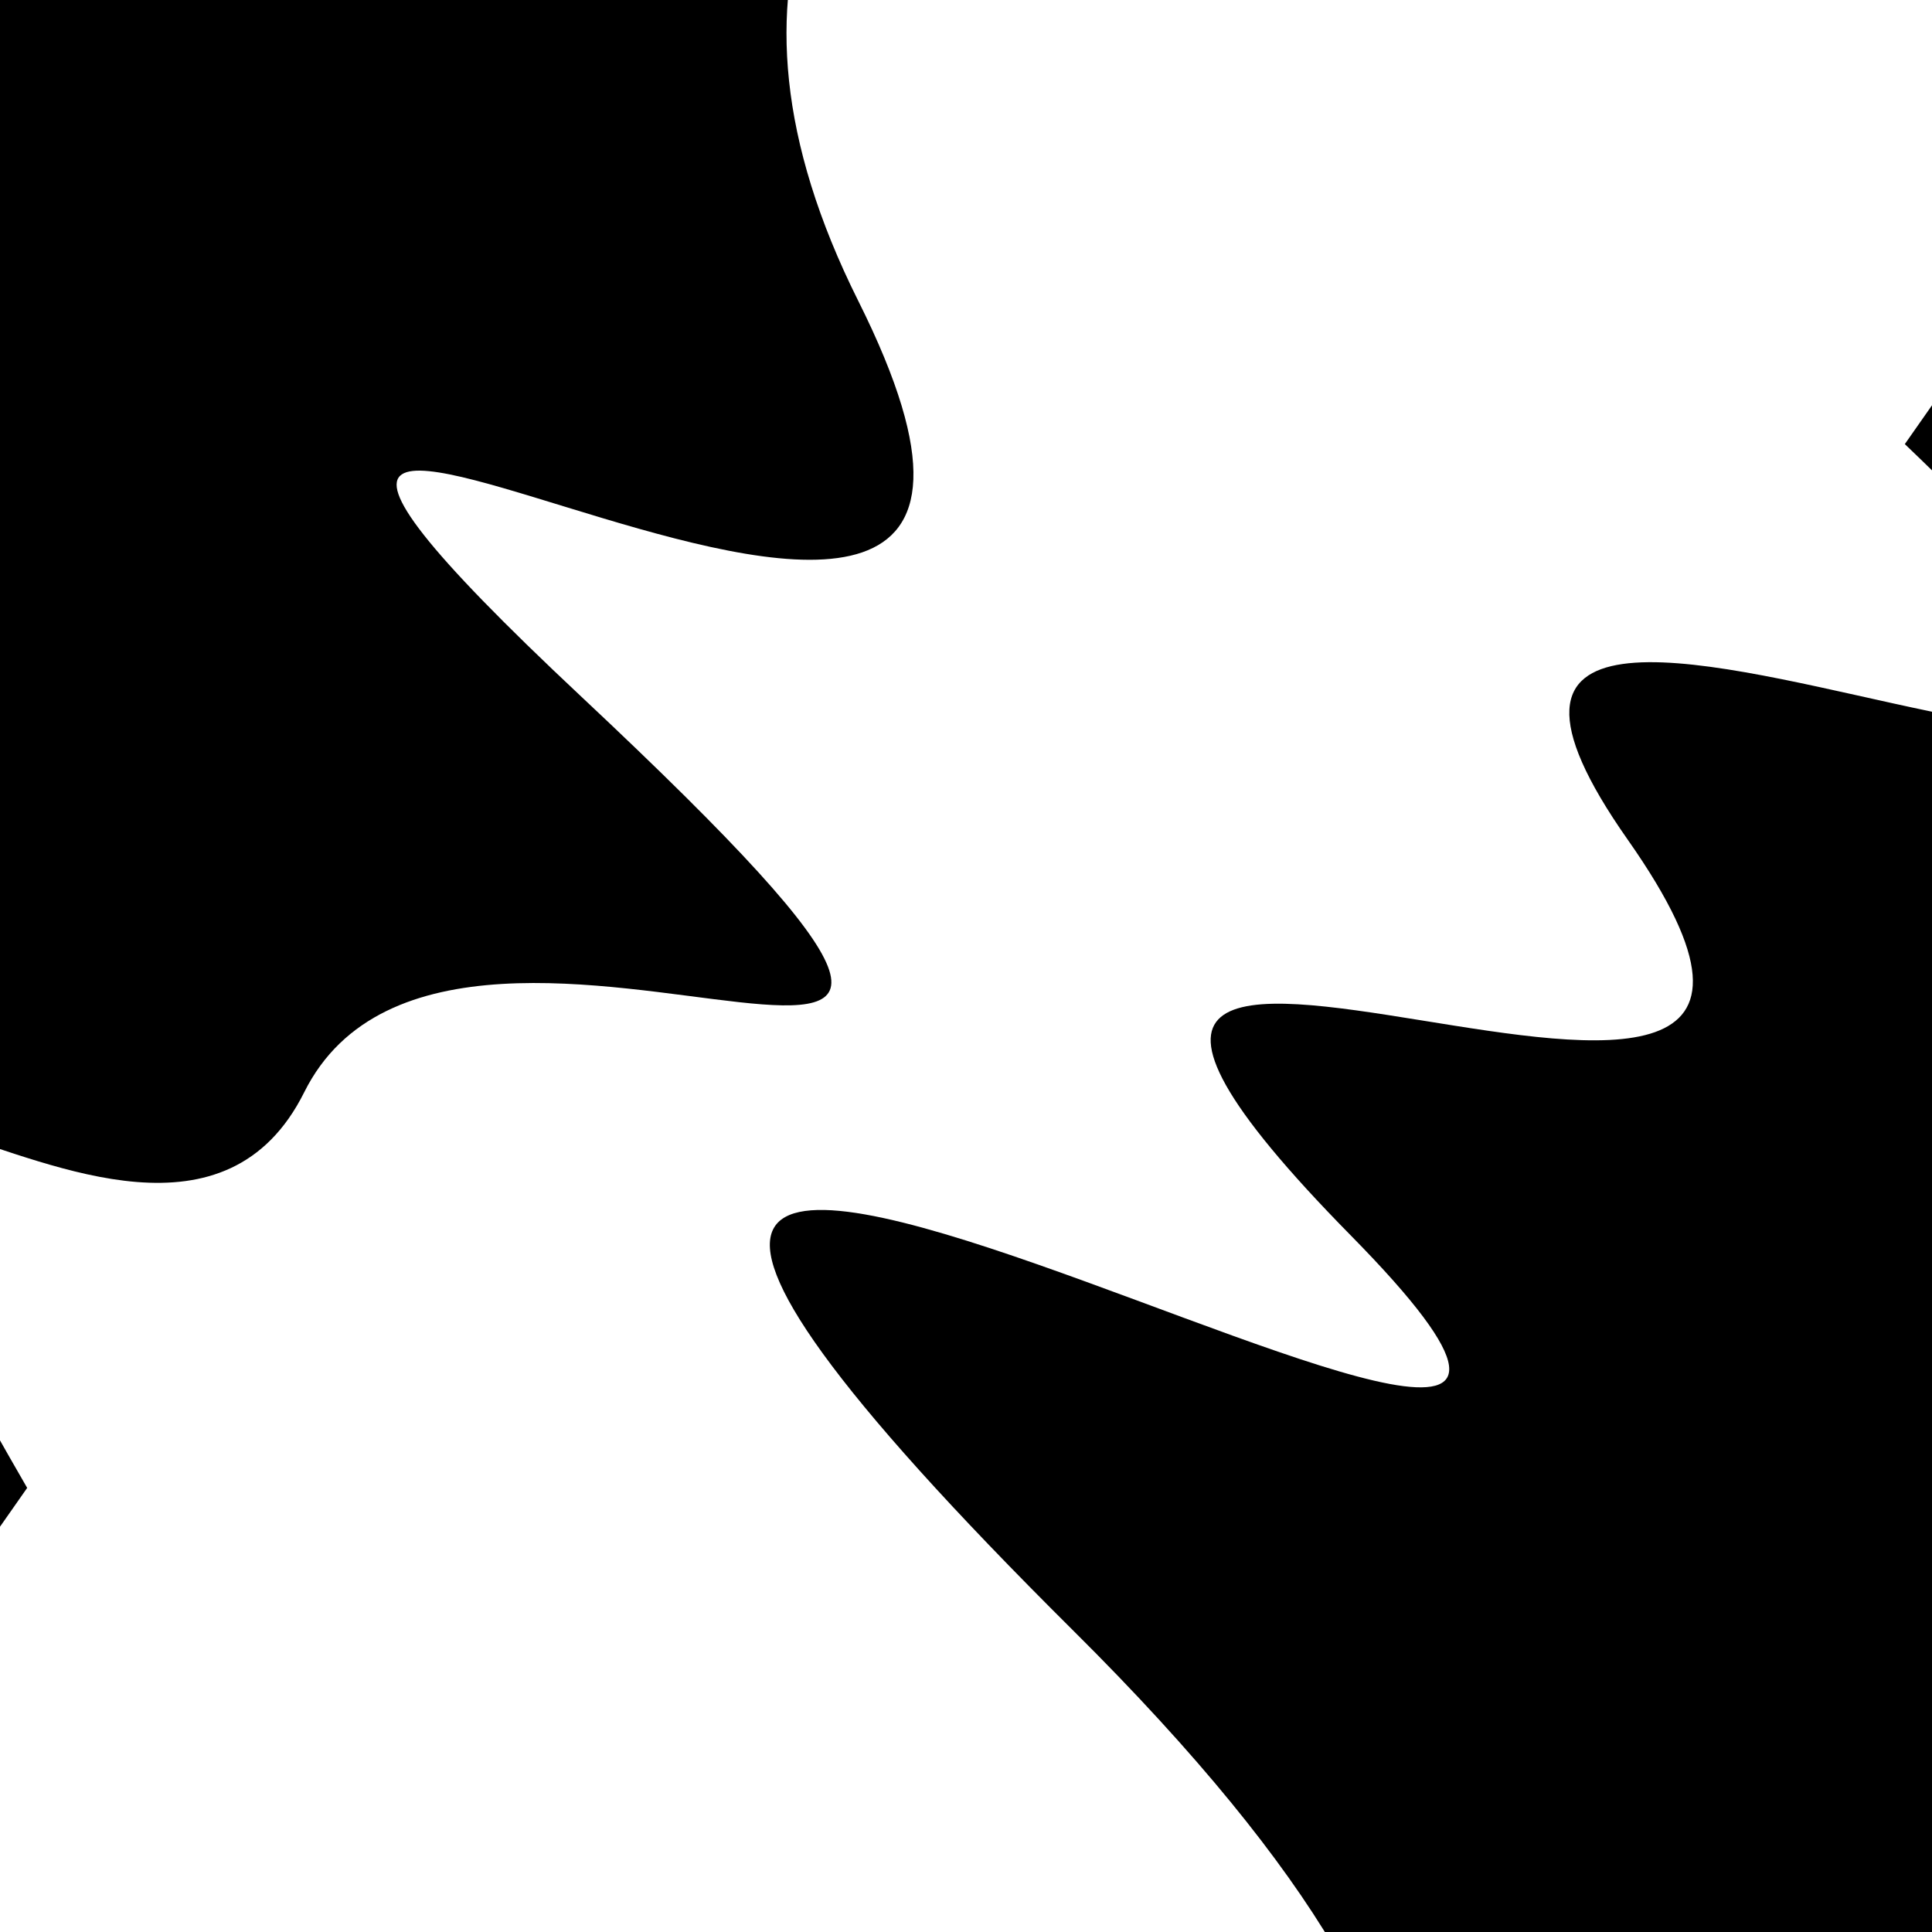 <svg viewBox="0 0 1000 1000" height="1000" width="1000" xmlns="http://www.w3.org/2000/svg">
<rect x="0" y="0" width="1000" height="1000" fill="#ffffff"></rect>
<g transform="rotate(125 500.0 500.0)">
<path d="M -250.0 743.11 S
  71.44 1072.92
 250.00  743.11
 436.00 1189.74
 500.00  743.11
 573.31  769.51
 750.00  743.11
 816.28 1137.71
1000.00  743.11 h 110 V 2000 H -250.0 Z" fill="hsl(291.1, 20%, 24.015%)"></path>
</g>
<g transform="rotate(305 500.0 500.0)">
<path d="M -250.0 743.11 S
 127.01 1454.84
 250.00  743.11
 429.70 1124.00
 500.00  743.11
 645.04 1032.84
 750.00  743.11
 926.24 1225.54
1000.00  743.11 h 110 V 2000 H -250.0 Z" fill="hsl(351.1, 20%, 39.015%)"></path>
</g>
</svg>